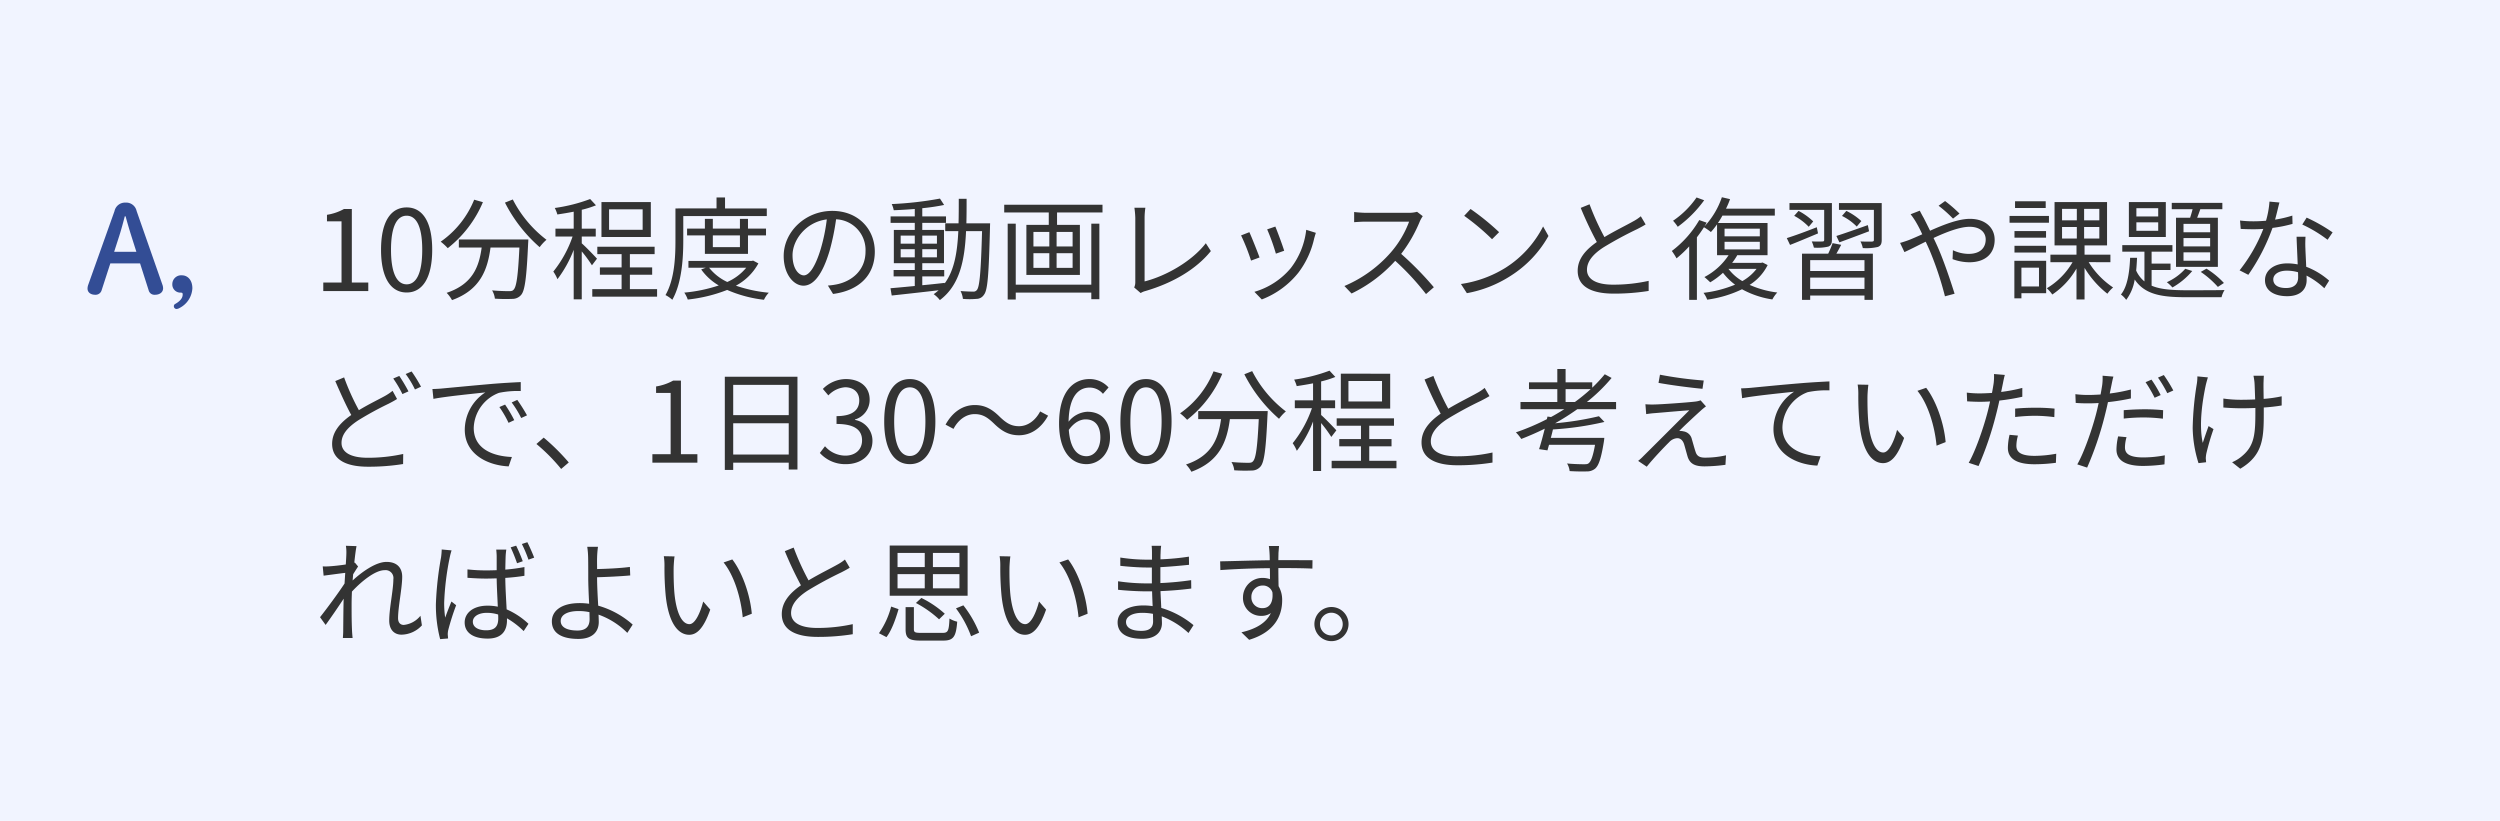<svg xmlns="http://www.w3.org/2000/svg" width="670" height="220" viewBox="0 0 670 220"><g transform="translate(-40 -8763.91)"><rect width="670" height="220" transform="translate(40 8763.91)" fill="#f1f4ff"/><path d="M2.64,35H14.7V32.72H10.29V13.01H8.19a13.933,13.933,0,0,1-4.56,1.56v1.74h3.9V32.72H2.64Zm22.35.39c4.17,0,6.84-3.81,6.84-11.46,0-7.62-2.67-11.34-6.84-11.34-4.2,0-6.87,3.69-6.87,11.34S20.79,35.39,24.99,35.39Zm0-2.19c-2.52,0-4.2-2.79-4.2-9.27,0-6.42,1.68-9.12,4.2-9.12,2.49,0,4.17,2.7,4.17,9.12C29.16,30.41,27.48,33.2,24.99,33.2ZM43.08,10.52a25.231,25.231,0,0,1-8.97,11.25A15.116,15.116,0,0,1,36,23.51a30.909,30.909,0,0,0,9.42-12.33ZM38.97,21.17v2.16h6.12c-.69,5.04-2.34,9.81-9.39,12.15a8.847,8.847,0,0,1,1.44,1.95c7.62-2.76,9.54-8.19,10.32-14.1H55.2c-.36,7.56-.78,10.56-1.56,11.31-.27.33-.63.39-1.26.39-.69,0-2.55-.03-4.5-.21a5.423,5.423,0,0,1,.75,2.22,42.976,42.976,0,0,0,4.71.06,3.009,3.009,0,0,0,2.31-1.05c1.02-1.14,1.47-4.59,1.89-13.8.03-.3.06-1.08.06-1.08ZM51.33,11.3a39.675,39.675,0,0,0,9.3,11.94,11.471,11.471,0,0,1,1.83-1.98,31.744,31.744,0,0,1-9.03-10.8Zm36.9,7.29h-9V13.1h9Zm2.19-7.44H77.19v9.36H90.42ZM75.99,26.33c-.6-.69-3.15-3.33-4.08-4.11V20.39h3.75v-2.1H71.91V13.22a24.873,24.873,0,0,0,3.81-1.2l-1.56-1.68a43.932,43.932,0,0,1-9.48,2.4,8.4,8.4,0,0,1,.69,1.74c1.38-.21,2.91-.45,4.38-.75v4.56H64.86v2.1h4.59a30.98,30.98,0,0,1-5.16,9.39,10.32,10.32,0,0,1,1.11,2.04,31.868,31.868,0,0,0,4.35-7.86V37.22h2.16V24.38a34.356,34.356,0,0,1,2.73,3.72Zm8.82,8.16V30.62h5.97V28.67H84.81V25.1h6.63V23.12H76.08V25.1h6.51v3.57H76.77v1.95h5.82v3.87H74.73V36.5H92.1V34.49ZM121.5,14.9V12.86H110.31V9.92h-2.28v2.94H97.02v8.58c0,4.32-.21,10.38-2.67,14.64a8.624,8.624,0,0,1,1.83,1.26c2.58-4.53,2.94-11.28,2.94-15.9V14.9Zm-7.2,5.19v3.15h-7.26V20.09Zm2.16,4.95V20.09h4.83V18.26h-4.83V15.65H114.3v2.61h-7.26V15.65h-2.13v2.61h-4.77v1.83h4.77v4.95Zm-.48,3.72a13.788,13.788,0,0,1-5.07,3.81,13.438,13.438,0,0,1-4.86-3.81Zm1.86-1.92-.39.09H100.5v1.83h4.62l-1.2.45a15.1,15.1,0,0,0,4.71,4.29,40.7,40.7,0,0,1-9.24,1.92,7.709,7.709,0,0,1,.93,1.86,40.634,40.634,0,0,0,10.56-2.58,34.221,34.221,0,0,0,9.87,2.64,6.614,6.614,0,0,1,1.29-1.89,38.149,38.149,0,0,1-8.82-1.89,14.818,14.818,0,0,0,6.03-5.97Zm13.59,3.96c-1.29,0-3.03-1.65-3.03-5.4,0-3.99,3.48-8.88,9.18-9.6a47.933,47.933,0,0,1-1.65,8.01C134.4,28.82,132.75,30.8,131.43,30.8Zm7.83,4.98c7.08-.93,11.19-5.1,11.19-11.34,0-6-4.44-10.92-11.4-10.92-7.26,0-13.02,5.64-13.02,12.09,0,4.89,2.67,7.95,5.31,7.95,2.76,0,5.13-3.15,6.96-9.24a62.785,62.785,0,0,0,1.77-8.55,8.234,8.234,0,0,1,7.89,8.61c0,5.13-3.72,7.95-7.53,8.79a18.622,18.622,0,0,1-2.55.36Zm18.12-9.81V23.78h3.78v2.19Zm0-5.82h3.78v2.16h-3.78Zm9.72,0v2.16h-3.93V20.15Zm0,5.82h-3.93V23.78h3.93Zm7.89-9.12c.06-2.1.06-4.32.06-6.57h-2.1c0,2.28,0,4.47-.06,6.57h-3.57v2.1h3.51c-.27,5.64-1.05,10.47-3.66,14.01v-.15c-2.01.24-4.05.45-6,.63V31.07h5.88V29.36h-5.88V27.53h5.82V18.62h-5.82V16.73h6.36V14.99h-6.36V12.8a57.329,57.329,0,0,0,5.85-.87l-1.11-1.71a93.734,93.734,0,0,1-12.93,1.47,6.642,6.642,0,0,1,.54,1.65c1.77-.06,3.72-.18,5.64-.33v1.98h-6.48v1.74h6.48v1.89h-5.61v8.91h5.61v1.83h-5.67v1.71h5.67v2.58c-2.46.24-4.71.45-6.51.6l.33,1.95c3.36-.36,8.01-.87,12.57-1.41a15.6,15.6,0,0,1-1.32,1.05,7.58,7.58,0,0,1,1.65,1.59c5.28-3.96,6.66-10.5,7.02-18.48h4.29c-.3,10.89-.66,14.85-1.35,15.72a1.137,1.137,0,0,1-1.08.48c-.57,0-1.89-.03-3.33-.15a6.044,6.044,0,0,1,.63,2.1,20.7,20.7,0,0,0,3.63,0,2.366,2.366,0,0,0,2.01-1.11c1.02-1.26,1.29-5.43,1.62-18,0-.3.03-1.14.03-1.14Zm33.48,16.44H188.22V16.94h-2.16V37.28h2.16V35.42h20.25v1.77h2.16V16.94h-2.16Zm-5.01-10.23h-4.29v-3.9h4.29Zm0,5.73h-4.29V24.86h4.29Zm-10.5-3.93h4.26v3.93h-4.26Zm0-5.7h4.26v3.9h-4.26Zm-7.83-7.29v2.07h11.94v3.33h-6V30.68h14.34V17.27h-6.12V13.94h12.18V11.87ZM221.7,35.54a4.278,4.278,0,0,1,1.26-.54c7.47-2.19,13.65-5.88,17.55-10.71l-1.35-2.1c-3.72,4.83-10.68,8.79-16.41,10.23V15.41a19.4,19.4,0,0,1,.21-2.73h-2.94a23.122,23.122,0,0,1,.24,2.73V32.57a3.3,3.3,0,0,1-.3,1.47Zm36.09-17.82-2.19.75a56.546,56.546,0,0,1,2.34,6.51l2.22-.78C259.77,22.88,258.3,18.92,257.79,17.72Zm8.28.87a20.572,20.572,0,0,1-4.14,10.26,19.93,19.93,0,0,1-9.75,6.36l1.98,2.04a23.112,23.112,0,0,0,9.78-7.14,23.513,23.513,0,0,0,4.26-9.21c.12-.39.24-.87.45-1.5Zm-15.24.63-2.22.87a53.659,53.659,0,0,1,2.67,6.75l2.28-.84C252.99,24.44,251.43,20.51,250.83,19.22Zm44.94-5.46a7.991,7.991,0,0,1-2.25.27H281.94c-.9,0-2.61-.15-3.03-.21v2.73c.33-.03,1.98-.15,3.03-.15h11.7a26.731,26.731,0,0,1-4.98,8.34,34.305,34.305,0,0,1-12.36,8.91l1.92,2.01a38.032,38.032,0,0,0,11.7-8.76,69.267,69.267,0,0,1,8.25,8.91l2.1-1.83a86.036,86.036,0,0,0-8.76-8.94,37.968,37.968,0,0,0,5.04-8.79,8.605,8.605,0,0,1,.75-1.32Zm14.34-.75-1.71,1.83a62.305,62.305,0,0,1,7.47,6.27l1.89-1.89A65.691,65.691,0,0,0,310.11,13.01Zm-2.58,20.1,1.59,2.46a32.338,32.338,0,0,0,11.79-4.68,29.923,29.923,0,0,0,10.08-10.65l-1.44-2.55a28.261,28.261,0,0,1-10.02,11.04A30.976,30.976,0,0,1,307.53,33.11Zm48.21-18.15a11.923,11.923,0,0,1-2.13,1.41c-1.62.93-4.83,2.49-7.62,4.17A68.253,68.253,0,0,1,342,11.75l-2.37.96a98.462,98.462,0,0,0,4.32,9.15c-3.18,2.22-5.13,4.65-5.13,7.71,0,4.44,4.05,6.12,9.63,6.12a58.306,58.306,0,0,0,9.39-.72v-2.7a43.76,43.76,0,0,1-9.51,1.02c-4.68,0-7.02-1.53-7.02-3.99,0-2.25,1.65-4.2,4.41-6a100.074,100.074,0,0,1,9.03-4.89c.87-.45,1.62-.84,2.28-1.26Zm14.94-5.04a23.982,23.982,0,0,1-6.3,6.24,13.032,13.032,0,0,1,1.26,1.62,31.84,31.84,0,0,0,7.08-7.11Zm16.08,19.14a12.711,12.711,0,0,1-3.81,3.27,12.469,12.469,0,0,1-3.72-3.27Zm-8.58-7.26h9.45v2.04h-9.45Zm0-3.51h9.45v2.04h-9.45Zm10.2,9.06-.39.09h-7.77a16.816,16.816,0,0,0,1.35-2.01l-.09-.03h8.22V16.76H376.41a21.69,21.69,0,0,0,1.2-1.98h14.04V12.92H378.57a20.943,20.943,0,0,0,1.08-2.55l-2.19-.51a21.461,21.461,0,0,1-4.68,7.83c.21-.33.42-.69.6-1.02l-1.98-.69a27.978,27.978,0,0,1-7.35,8.28,16.631,16.631,0,0,1,1.26,1.98,30.485,30.485,0,0,0,3.39-3.21V37.37h2.07V20.6q1.035-1.35,1.89-2.7a14.528,14.528,0,0,1,1.86,1.29,19.978,19.978,0,0,0,1.65-2.07V25.4h3.09a17.432,17.432,0,0,1-6.48,5.85c.42.33,1.2,1.05,1.56,1.41a20.66,20.66,0,0,0,3.42-2.55A16.3,16.3,0,0,0,381,33.29a31.868,31.868,0,0,1-8.46,2.19,7.285,7.285,0,0,1,.99,1.83,31.262,31.262,0,0,0,9.33-2.79,24.3,24.3,0,0,0,8.13,2.73,9.077,9.077,0,0,1,1.32-1.86,26.059,26.059,0,0,1-7.41-2.04,13.28,13.28,0,0,0,4.83-5.31Zm20.58-5.4c2.28-.84,5.19-1.92,7.95-2.97l-.33-1.65c-3.12,1.11-6.27,2.22-8.43,2.91Zm5.88-5.7a16.545,16.545,0,0,0-4.02-2.73l-1.17,1.35a14.319,14.319,0,0,1,3.96,2.85Zm-9.96,5.01c0,.33-.09.45-.45.45-.36.03-1.56.03-2.88,0a8.267,8.267,0,0,1,.57,1.65,12.813,12.813,0,0,0,3.87-.27c.72-.3.96-.81.96-1.8V11.42H395.58v1.83h9.3Zm-8.04-6.42a15.406,15.406,0,0,1,3.9,2.94l1.2-1.44a16.561,16.561,0,0,0-3.93-2.82Zm6.06,3.06c-2.97,1.17-6,2.28-8.04,2.91l.87,1.83c2.16-.84,4.86-1.98,7.5-3.09Zm12.78,11.73H401.13V26.72h14.55Zm-14.55,4.8V31.4h14.55v3.03Zm6-12.27a25.807,25.807,0,0,1-1.17,2.82h-7.02V37.37h2.19V36.2h14.55v1.17h2.25V24.98h-9.78c.42-.72.87-1.56,1.29-2.37ZM420.3,11.42H408.84v1.83h9.36v8.04c0,.33-.12.42-.48.45-.42.03-1.71.03-3.12-.03a6.582,6.582,0,0,1,.63,1.77,13.7,13.7,0,0,0,4.05-.3c.78-.33,1.02-.84,1.02-1.89Zm20.85,2.82a36.657,36.657,0,0,0-3.87-3.36l-1.74,1.26a34.967,34.967,0,0,1,3.87,3.45Zm-13.11.18a18.657,18.657,0,0,1,1.44,2.1,32.067,32.067,0,0,1,1.68,3.27c-1.29.57-2.49,1.11-3.48,1.5-.54.21-1.59.57-2.46.81l1.17,2.46c1.35-.6,3.42-1.68,5.7-2.79.36.78.75,1.62,1.11,2.46a87.669,87.669,0,0,1,4.05,12.18l2.58-.69c-1.02-3.27-2.88-8.82-4.5-12.48-.36-.81-.75-1.65-1.14-2.46,3.42-1.59,7.08-3,9.66-3,2.94,0,4.32,1.59,4.32,3.39,0,2.1-1.32,3.87-4.59,3.87a9.849,9.849,0,0,1-4.2-.99l-.09,2.4a13.289,13.289,0,0,0,4.44.84c4.65,0,6.84-2.61,6.84-6.03,0-3.24-2.52-5.61-6.63-5.61-3.09,0-7.11,1.59-10.68,3.18-.6-1.23-1.2-2.43-1.71-3.42-.3-.51-.81-1.47-1.05-1.95Zm36.21-3.48h-8.22v1.8h8.22Zm.87,3.93H454.56V16.7h10.56Zm-.78,4.05h-8.46v1.77h8.46Zm-8.46,5.76h8.46v-1.8h-8.46Zm6.57,4.05v5.04h-4.71V28.73Zm1.92-1.83h-8.52V36.95h1.89V35.57h6.63Zm4.26-9.06h3.96v3.09h-3.96Zm0-4.86h3.96v3.06h-3.96Zm9.99,3.06h-4.08V12.98h4.08Zm0,4.89h-4.08V17.84h4.08Zm2.97,6.33V25.25h-6.93V22.76h6.03V11.15H466.62V22.76h5.88v2.49h-6.99v2.01h5.94a19.514,19.514,0,0,1-6.9,6.99,11.132,11.132,0,0,1,1.47,1.68,20.8,20.8,0,0,0,6.48-6.96v8.28h2.16V28.79a25.833,25.833,0,0,0,6.12,6.93,9.013,9.013,0,0,1,1.53-1.68,22.133,22.133,0,0,1-6.54-6.78Zm26.73-8.01h-7.14V17h7.14Zm0,3.78h-7.14V20.81h7.14Zm0,3.84h-7.14V24.62h7.14Zm-9.15-11.52V28.52h11.22V15.35h-5.55c.27-.69.57-1.5.84-2.28h5.91V11.36H498.03v1.71h5.58c-.18.75-.42,1.56-.66,2.28Zm6.63,14.52a24.717,24.717,0,0,1,4.59,4.02l1.62-1.05A22.412,22.412,0,0,0,507.33,29Zm-4.14-.84a14.769,14.769,0,0,1-4.95,3.6,11.243,11.243,0,0,1,1.5,1.41,19.477,19.477,0,0,0,5.31-4.41ZM494.4,15.02h-5.85V12.8h5.85Zm0,3.84h-5.85V16.58h5.85Zm2.04-7.71h-9.9v9.36h9.9Zm-3.81,18.21h5.07V27.65h-5.07V24.44h5.58V22.7H484.77v1.74h5.94v7.98a7.9,7.9,0,0,1-2.22-2.91c.12-1.11.18-2.28.24-3.42h-1.86c-.15,3.66-.66,7.68-2.46,9.84a6.389,6.389,0,0,1,1.41,1.44,12.237,12.237,0,0,0,2.28-5.46c2.7,4.02,7.17,4.74,13.65,4.74h9.63a6.072,6.072,0,0,1,.81-1.92c-1.74.06-9.12.06-10.44.06-3.69-.03-6.75-.21-9.12-1.23Zm48.51-10.08a44.935,44.935,0,0,0-6.96-3.96l-1.17,1.86a35.683,35.683,0,0,1,6.78,4.08Zm-10.8-4.5a30.382,30.382,0,0,1-4.62,1.08c.48-1.71.87-3.51,1.17-4.59l-2.67-.24a24.349,24.349,0,0,1-.93,5.13c-1.14.09-2.25.15-3.3.15a27.983,27.983,0,0,1-3.66-.21l.18,2.25c1.11.06,2.34.09,3.45.09q1.305,0,2.61-.09a42.615,42.615,0,0,1-6.36,11.1l2.34,1.2a53.381,53.381,0,0,0,6.48-12.57A35.344,35.344,0,0,0,530.4,17Zm1.56,16.59c0,1.47-.81,2.82-3.24,2.82-2.31,0-3.42-.93-3.42-2.31,0-1.35,1.44-2.34,3.63-2.34a10.818,10.818,0,0,1,3,.42C531.9,30.5,531.9,30.98,531.9,31.37Zm-.42-10.92c.06,2.07.21,4.98.3,7.41a14.059,14.059,0,0,0-2.82-.27c-3.36,0-5.94,1.77-5.94,4.5,0,2.94,2.67,4.29,5.94,4.29,3.66,0,5.22-1.95,5.22-4.32,0-.33,0-.75-.03-1.2a20.668,20.668,0,0,1,4.77,3.39l1.29-2.04a20.051,20.051,0,0,0-6.15-3.72c-.06-1.8-.18-3.75-.21-4.83a28.9,28.9,0,0,1,.03-3.21ZM21.21,61.74a14.136,14.136,0,0,1-2.1,1.41c-1.62.9-4.32,2.19-6.93,3.78a62.9,62.9,0,0,1-3.96-8.79l-2.37.99c1.38,3.18,2.94,6.66,4.29,9.09-3.18,2.22-5.13,4.68-5.13,7.74,0,4.44,4.08,6.12,9.63,6.12a58.009,58.009,0,0,0,9.39-.72l.03-2.7a43.76,43.76,0,0,1-9.51,1.02c-4.68,0-7.02-1.53-7.02-3.99,0-2.25,1.65-4.17,4.41-6a87.685,87.685,0,0,1,8.22-4.5c.87-.45,1.59-.84,2.25-1.26Zm.18-3.3a31,31,0,0,1,2.46,4.17l1.62-.72a43.026,43.026,0,0,0-2.46-4.14Zm3.33-1.2a24.841,24.841,0,0,1,2.49,4.14l1.62-.75a37.565,37.565,0,0,0-2.52-4.08Zm26.64,8.19-1.53.66a27.85,27.85,0,0,1,2.46,4.23l1.53-.72A35.606,35.606,0,0,0,51.36,65.43Zm3.27-1.26-1.5.69a26.72,26.72,0,0,1,2.55,4.17l1.56-.72A45.316,45.316,0,0,0,54.63,64.17ZM31.89,61.26l.27,2.64c3.21-.66,11.31-1.44,13.92-1.74a12.01,12.01,0,0,0-5.52,10.02c0,6.63,6.27,9.57,11.76,9.81l.87-2.52c-4.83-.18-10.23-2.01-10.23-7.8a10.389,10.389,0,0,1,6.78-9.39,24.616,24.616,0,0,1,5.82-.48V59.4c-1.98.09-4.77.24-8.01.51-5.46.48-11.07,1.02-13.02,1.2C33.96,61.17,33.03,61.23,31.89,61.26ZM68.43,80.94a56.309,56.309,0,0,0-6.72-6.66l-1.95,1.71a48.266,48.266,0,0,1,6.63,6.69ZM90.84,81H102.9V78.72H98.49V59.01h-2.1a13.933,13.933,0,0,1-4.56,1.56v1.74h3.9V78.72H90.84Zm21.66-2.19V70.44h14.88v8.37Zm14.88-18.66v8.1H112.5v-8.1Zm-17.13-2.19V82.95h2.25V81h14.88v1.83h2.34V57.96Zm32.52,23.43c3.9,0,7.05-2.34,7.05-6.27a5.654,5.654,0,0,0-4.68-5.58v-.12a5.482,5.482,0,0,0,3.93-5.31c0-3.54-2.7-5.52-6.39-5.52a8.8,8.8,0,0,0-6.15,2.64L138,62.97a6.862,6.862,0,0,1,4.56-2.19c2.28.06,3.72,1.41,3.72,3.54,0,2.37-1.56,4.2-6.09,4.2v2.1c5.07,0,6.84,1.77,6.84,4.41,0,2.52-1.86,4.08-4.47,4.08a7.27,7.27,0,0,1-5.46-2.52l-1.38,1.8A9.1,9.1,0,0,0,142.77,81.39Zm17.07,0c4.17,0,6.84-3.81,6.84-11.46,0-7.62-2.67-11.34-6.84-11.34-4.2,0-6.87,3.69-6.87,11.34S155.64,81.39,159.84,81.39Zm0-2.19c-2.52,0-4.2-2.79-4.2-9.27,0-6.42,1.68-9.12,4.2-9.12,2.49,0,4.17,2.7,4.17,9.12C164.01,76.41,162.33,79.2,159.84,79.2Zm29.22-5.55c3.18,0,5.94-1.83,7.83-5.25l-2.13-1.14c-1.23,2.37-3.3,3.96-5.67,3.96-2.16,0-3.48-.93-5.1-2.46-2.1-2.1-4.02-3.21-6.75-3.21-3.18,0-5.94,1.83-7.83,5.25l2.13,1.14c1.23-2.37,3.3-3.96,5.67-3.96,2.19,0,3.48.93,5.1,2.46C184.41,72.51,186.33,73.65,189.06,73.65Zm18.12,5.61c-2.76,0-4.41-2.49-4.74-7.05,1.44-2.04,3.12-2.82,4.5-2.82,2.67,0,3.96,1.89,3.96,4.86C210.9,77.25,209.28,79.26,207.18,79.26Zm5.91-18.42a6.755,6.755,0,0,0-5.13-2.25c-4.26,0-8.13,3.3-8.13,11.91,0,7.26,3.12,10.89,7.35,10.89,3.42,0,6.3-2.88,6.3-7.14,0-4.59-2.37-6.9-6.09-6.9a6.84,6.84,0,0,0-5.01,2.67c.12-6.84,2.67-9.15,5.67-9.15a4.65,4.65,0,0,1,3.54,1.68Zm10.05,20.55c4.17,0,6.84-3.81,6.84-11.46,0-7.62-2.67-11.34-6.84-11.34-4.2,0-6.87,3.69-6.87,11.34S218.94,81.39,223.14,81.39Zm0-2.19c-2.52,0-4.2-2.79-4.2-9.27,0-6.42,1.68-9.12,4.2-9.12,2.49,0,4.17,2.7,4.17,9.12C227.31,76.41,225.63,79.2,223.14,79.2Zm18.09-22.68a25.231,25.231,0,0,1-8.97,11.25,15.116,15.116,0,0,1,1.89,1.74,30.909,30.909,0,0,0,9.42-12.33Zm-4.11,10.65v2.16h6.12c-.69,5.04-2.34,9.81-9.39,12.15a8.846,8.846,0,0,1,1.44,1.95c7.62-2.76,9.54-8.19,10.32-14.1h7.74c-.36,7.56-.78,10.56-1.56,11.31-.27.33-.63.39-1.26.39-.69,0-2.55-.03-4.5-.21a5.423,5.423,0,0,1,.75,2.22,42.976,42.976,0,0,0,4.71.06,3.009,3.009,0,0,0,2.31-1.05c1.02-1.14,1.47-4.59,1.89-13.8.03-.3.06-1.08.06-1.08Zm12.36-9.87a39.676,39.676,0,0,0,9.3,11.94,11.471,11.471,0,0,1,1.83-1.98,31.744,31.744,0,0,1-9.03-10.8Zm36.9,7.29h-9V59.1h9Zm2.19-7.44H275.34v9.36h13.23ZM274.14,72.33c-.6-.69-3.15-3.33-4.08-4.11V66.39h3.75v-2.1h-3.75V59.22a24.874,24.874,0,0,0,3.81-1.2l-1.56-1.68a43.933,43.933,0,0,1-9.48,2.4,8.4,8.4,0,0,1,.69,1.74c1.38-.21,2.91-.45,4.38-.75v4.56h-4.89v2.1h4.59a30.98,30.98,0,0,1-5.16,9.39,10.319,10.319,0,0,1,1.11,2.04,31.868,31.868,0,0,0,4.35-7.86V83.22h2.16V70.38a34.353,34.353,0,0,1,2.73,3.72Zm8.82,8.16V76.62h5.97V74.67h-5.97V71.1h6.63V69.12H274.23V71.1h6.51v3.57h-5.82v1.95h5.82v3.87h-7.86V82.5h17.37V80.49Zm30.93-19.53a11.923,11.923,0,0,1-2.13,1.41c-1.62.93-4.83,2.49-7.62,4.17a68.254,68.254,0,0,1-3.99-8.79l-2.37.96a98.462,98.462,0,0,0,4.32,9.15c-3.18,2.22-5.13,4.65-5.13,7.71,0,4.44,4.05,6.12,9.63,6.12a58.306,58.306,0,0,0,9.39-.72v-2.7a43.76,43.76,0,0,1-9.51,1.02c-4.68,0-7.02-1.53-7.02-3.99,0-2.25,1.65-4.2,4.41-6a100.072,100.072,0,0,1,9.03-4.89c.87-.45,1.62-.84,2.28-1.26Zm21.69,3.78V61.29h6.72a48.072,48.072,0,0,1-4.23,3.45Zm13.53,1.92V64.74h-7.83a45.054,45.054,0,0,0,6.63-6.45l-1.83-.99a41.592,41.592,0,0,1-3.36,3.6V59.46h-7.14V55.89h-2.22v3.57h-7.59v1.83h7.59v3.45h-9.87v1.92h11.76c-1.17.72-2.34,1.44-3.57,2.1l-.96-.12-.15.69a61.17,61.17,0,0,1-8.31,3.54,11.278,11.278,0,0,1,1.44,1.77c2.1-.81,4.23-1.74,6.3-2.76-.51,2.01-1.05,4.05-1.53,5.49l2.25.33c.12-.45.27-.96.42-1.5h12.33c-.54,3-1.05,4.44-1.71,4.95-.27.24-.63.27-1.29.27-.69,0-2.64-.03-4.5-.21a4.855,4.855,0,0,1,.69,2.04c1.86.12,3.63.12,4.53.09a3.445,3.445,0,0,0,2.31-.75c.99-.87,1.62-2.82,2.34-7.23.06-.36.12-1.02.12-1.02H331.62c.21-.72.39-1.47.57-2.25a82.188,82.188,0,0,0,13.8-2.01l-1.47-1.53a81.866,81.866,0,0,1-11.76,1.89,67.052,67.052,0,0,0,5.97-3.78Zm11.76-9.24-.39,2.19c3.63.66,8.82,1.32,11.79,1.59l.33-2.22A103.668,103.668,0,0,1,360.87,57.42Zm12.33,8.49-1.44-1.62a6.121,6.121,0,0,1-1.41.33c-2.25.27-9.15.75-10.86.78a22.041,22.041,0,0,1-2.52-.06l.21,2.64c.66-.09,1.44-.21,2.4-.27,1.83-.15,6.81-.6,9.15-.75C365.79,69.9,357.69,78,356.49,79.17a13.487,13.487,0,0,1-1.47,1.35l2.31,1.56c1.68-2.13,4.89-5.49,6-6.57a3.193,3.193,0,0,1,2.19-1.08c.81,0,1.44.54,1.8,1.56.27.87.72,2.61.99,3.48.66,1.98,2.16,2.52,4.53,2.52a44.537,44.537,0,0,0,5.58-.42l.15-2.55a25.168,25.168,0,0,1-5.61.63c-1.53,0-2.22-.48-2.55-1.59-.33-.96-.72-2.46-.99-3.33a2.7,2.7,0,0,0-2.28-2.13,3.41,3.41,0,0,0-1.11-.09c1.11-1.17,4.41-4.23,5.55-5.25A16.707,16.707,0,0,1,373.2,65.91Zm9.42-4.83.27,2.64c3.21-.66,11.31-1.44,13.92-1.74A11.967,11.967,0,0,0,391.29,72c0,6.63,6.27,9.57,11.76,9.78l.87-2.49c-4.83-.18-10.23-2.01-10.23-7.83a10.35,10.35,0,0,1,6.78-9.36,24.75,24.75,0,0,1,5.82-.48v-2.4c-1.98.09-4.77.24-8.01.51-5.46.45-11.07,1.02-13.02,1.2C384.69,60.99,383.76,61.05,382.62,61.08Zm34.11-.96-2.88-.06a15.838,15.838,0,0,1,.18,2.64,78.638,78.638,0,0,0,.33,7.92c.81,7.71,3.51,10.5,6.3,10.5,2.04,0,3.87-1.71,5.64-6.75l-1.89-2.16c-.78,3-2.16,6.06-3.69,6.06-2.1,0-3.54-3.27-4.02-8.25-.21-2.43-.24-5.16-.21-7.02C416.52,62.22,416.61,60.84,416.73,60.12Zm15.48.81-2.34.81c2.82,3.48,4.62,9.36,5.13,14.7l2.43-.96C437.01,70.47,434.88,64.38,432.21,60.93Zm23.85,7.83a47.731,47.731,0,0,1,5.49-.33,42.734,42.734,0,0,1,5.01.36l.06-2.28a47.439,47.439,0,0,0-5.13-.24c-1.92,0-3.87.09-5.43.24Zm1.92-7.8a43.051,43.051,0,0,1-5.67,1.08l.45-2.19c.12-.6.33-1.71.54-2.37l-2.91-.24a14.169,14.169,0,0,1-.09,2.46c-.09.6-.24,1.53-.45,2.61-1.14.06-2.19.12-3.18.12a26.487,26.487,0,0,1-3.57-.21l.09,2.34c1.05.06,2.13.12,3.45.12q1.26,0,2.7-.09c-.24,1.08-.48,2.16-.75,3.15-1.11,4.2-3.21,10.23-4.98,13.29l2.64.87a88.077,88.077,0,0,0,4.65-13.62c.33-1.26.66-2.64.93-3.93a57.153,57.153,0,0,0,6.15-1.02Zm-3.42,12.57a16.559,16.559,0,0,0-.45,3.51c0,2.94,2.46,4.38,7.14,4.38a44.11,44.11,0,0,0,5.73-.39l.09-2.43a33.228,33.228,0,0,1-5.79.57c-4.23,0-4.89-1.35-4.89-2.76a10.594,10.594,0,0,1,.42-2.67Zm40.5-10.65a33.452,33.452,0,0,0-2.46-4.14l-1.59.69a34.281,34.281,0,0,1,2.43,4.17Zm-9.9,6.3a47.724,47.724,0,0,1,5.49-.3,42.994,42.994,0,0,1,5.01.33l.06-2.28a47.438,47.438,0,0,0-5.13-.24c-1.92,0-3.87.12-5.43.24Zm1.92-7.8a43.051,43.051,0,0,1-5.67,1.08l.45-2.19c.12-.57.33-1.71.54-2.34l-2.91-.24a13.925,13.925,0,0,1-.09,2.43c-.09.6-.24,1.53-.45,2.61-1.14.06-2.19.12-3.18.12a26.487,26.487,0,0,1-3.57-.21l.09,2.34c1.05.09,2.13.12,3.45.12q1.26,0,2.7-.09c-.24,1.08-.48,2.16-.75,3.15-1.11,4.2-3.21,10.23-4.98,13.29l2.64.87A87.666,87.666,0,0,0,480,68.73c.33-1.29.66-2.64.93-3.96a57.169,57.169,0,0,0,6.15-.99Zm-3.42,12.57a16.8,16.8,0,0,0-.45,3.51c0,2.94,2.46,4.41,7.14,4.41a43.636,43.636,0,0,0,5.73-.42l.09-2.43a30.558,30.558,0,0,1-5.79.57c-4.23,0-4.89-1.35-4.89-2.73a10.608,10.608,0,0,1,.42-2.7ZM494.34,58.2a31.9,31.9,0,0,1,2.49,4.17l1.62-.72a38.59,38.59,0,0,0-2.55-4.14Zm10.56-.33a12.347,12.347,0,0,1-.15,1.98,80.282,80.282,0,0,0-1.11,11.85,32.867,32.867,0,0,0,1.56,9.42l2.04-.24-.09-1.02a7.727,7.727,0,0,1,.15-1.32A65.84,65.84,0,0,1,509.22,72l-1.32-.81c-.54,1.47-1.14,3.24-1.56,4.5-1.08-4.86-.09-11.31.84-15.63.15-.57.36-1.38.54-1.92Zm22.59,5.34a35.254,35.254,0,0,1-4.83.69c-.03-1.86-.06-3.81-.03-4.47s.03-1.23.09-1.74h-2.79a17.3,17.3,0,0,1,.27,1.77c.06.75.12,2.73.18,4.59-1.26.06-2.52.09-3.75.09a33.081,33.081,0,0,1-4.77-.33v2.4c1.29.12,3.39.21,4.8.21,1.23,0,2.52-.03,3.78-.09v.87c0,5.73-.15,9.06-3.33,11.82a10.007,10.007,0,0,1-2.91,1.86l2.19,1.74c6.3-3.72,6.3-8.55,6.3-15.39V66.21a46.639,46.639,0,0,0,4.8-.54ZM28.68,122.02a6.534,6.534,0,0,1-4.47,2.46c-1.05,0-1.53-.78-1.53-1.8,0-3,1.11-8.13,1.11-11.1,0-2.43-1.41-3.99-4.2-3.99-2.97,0-6.78,2.85-9.09,4.98.06-.57.09-1.14.15-1.68.45-.72.96-1.53,1.32-2.07l-.87-1.05-.15.06c.21-2.07.45-3.75.6-4.47l-2.85-.09a11.265,11.265,0,0,1,.12,2.22c0,.33-.06,1.38-.15,2.79-1.53.24-3.27.42-4.23.48a14.243,14.243,0,0,1-1.95.03l.24,2.49c1.86-.24,4.44-.6,5.79-.75-.06.93-.12,1.89-.18,2.85-1.5,2.34-4.92,6.96-6.57,9.03l1.5,2.07c1.44-1.98,3.39-4.83,4.83-7.02,0,.45-.03.84-.03,1.14-.06,3.3-.06,4.77-.09,7.62,0,.48-.06,1.35-.09,1.77H10.5c-.06-.54-.12-1.29-.15-1.8-.12-2.67-.12-4.47-.12-7.17,0-1.05.03-2.22.09-3.48,2.73-2.94,6.33-5.73,8.73-5.73a2.117,2.117,0,0,1,2.37,2.43c0,2.88-1.11,7.77-1.11,11.07,0,2.46,1.35,3.78,3.3,3.78a7.6,7.6,0,0,0,5.46-2.49ZM56.1,107.41a43.5,43.5,0,0,0-1.77-4.17l-1.47.45a45.03,45.03,0,0,1,1.71,4.26Zm-21.72-3.15a18.545,18.545,0,0,1-.18,2.13,86.3,86.3,0,0,0-1.38,12.48,35.9,35.9,0,0,0,1.14,9.42l2.13-.18c-.03-.3-.06-.75-.09-1.02a5.1,5.1,0,0,1,.15-1.32,64.139,64.139,0,0,1,2.1-6.57l-1.26-.99c-.51,1.2-1.2,2.97-1.68,4.32a26.387,26.387,0,0,1-.27-4.08,72.959,72.959,0,0,1,1.47-11.97,19.08,19.08,0,0,1,.51-1.98Zm15.15,18.45c0,1.98-.72,3.21-3.24,3.21-2.13,0-3.57-.84-3.57-2.31,0-1.38,1.53-2.37,3.75-2.37a10.148,10.148,0,0,1,3.03.45C49.53,122.08,49.53,122.44,49.53,122.71Zm7.02-13.74a48.341,48.341,0,0,1-5.13.69c.03-1.38.06-2.76.09-3.57q.045-.9.18-1.8h-2.7c.06.54.12,1.32.12,1.83v3.69c-.93.03-1.86.06-2.79.06a46.446,46.446,0,0,1-5.04-.27v2.25c1.74.12,3.3.21,4.98.21.96,0,1.89-.03,2.85-.06.03,2.46.21,5.31.3,7.59a13.251,13.251,0,0,0-2.76-.27c-3.9,0-6.12,2.01-6.12,4.5,0,2.67,2.19,4.32,6.18,4.32,4.02,0,5.16-2.4,5.16-4.86v-.57a21.644,21.644,0,0,1,4.47,3.42l1.29-1.95a20.256,20.256,0,0,0-5.85-3.87c-.12-2.49-.33-5.46-.36-8.43,1.77-.12,3.51-.3,5.13-.57Zm-.69-6.18a33.3,33.3,0,0,1,1.77,4.2l1.53-.54c-.45-1.2-1.26-3.03-1.83-4.14Zm18.15,20.13c0,2.04-1.05,3.06-3.24,3.06-2.85,0-4.5-.9-4.5-2.55,0-1.62,1.74-2.67,4.8-2.67a13.5,13.5,0,0,1,2.91.3C73.98,121.81,74.01,122.44,74.01,122.92Zm2.01-11.22c2.43-.06,6.24-.24,8.88-.48l-.09-2.28c-2.67.36-6.42.51-8.79.57,0-1.17-.03-2.22,0-3.03a25.879,25.879,0,0,1,.24-2.94H73.38a21.775,21.775,0,0,1,.24,2.94c.03,1.26.03,3.72.03,5.43,0,1.77.12,4.5.24,6.9a17.8,17.8,0,0,0-2.52-.18c-5.13,0-7.47,2.22-7.47,4.89,0,3.39,3.03,4.71,7.11,4.71,3.96,0,5.46-2.1,5.46-4.53,0-.54-.03-1.2-.06-1.98a20.761,20.761,0,0,1,7.71,4.89l1.44-2.22a23.573,23.573,0,0,0-9.24-5.07c-.15-2.58-.3-5.46-.3-7.41Zm20.76-5.58-2.88-.06a15.837,15.837,0,0,1,.18,2.64,78.642,78.642,0,0,0,.33,7.92c.81,7.71,3.51,10.5,6.3,10.5,2.04,0,3.87-1.71,5.64-6.75l-1.89-2.16c-.78,3-2.16,6.06-3.69,6.06-2.1,0-3.54-3.27-4.02-8.25-.21-2.43-.24-5.16-.21-7.02C96.57,108.22,96.66,106.84,96.78,106.12Zm15.48.81-2.34.81c2.82,3.48,4.62,9.36,5.13,14.7l2.43-.96C117.06,116.47,114.93,110.38,112.26,106.93Zm30.18.03a11.923,11.923,0,0,1-2.13,1.41c-1.62.93-4.83,2.49-7.62,4.17a68.256,68.256,0,0,1-3.99-8.79l-2.37.96a98.465,98.465,0,0,0,4.32,9.15c-3.18,2.22-5.13,4.65-5.13,7.71,0,4.44,4.05,6.12,9.63,6.12a58.306,58.306,0,0,0,9.39-.72v-2.7a43.76,43.76,0,0,1-9.51,1.02c-4.68,0-7.02-1.53-7.02-3.99,0-2.25,1.65-4.2,4.41-6a100.078,100.078,0,0,1,9.03-4.89c.87-.45,1.62-.84,2.28-1.26Zm30.69,2.01h-7.11v-3.78h7.11Zm0,5.7h-7.11v-3.81h7.11Zm-16.59-3.81h7.29v3.81h-7.29Zm0-5.67h7.29v3.78h-7.29Zm18.78-1.98H154.44v13.44h20.88Zm-6.12,18.27a26.891,26.891,0,0,0-6.27-4.23l-1.47,1.35a29.223,29.223,0,0,1,6.21,4.38Zm-15.63,6.27c1.47-1.92,2.52-5.04,3.24-7.5l-1.98-.69a22.13,22.13,0,0,1-3.27,7.14Zm9.33-1.14c-1.68,0-1.98-.15-1.98-.99v-5.91H158.7v5.94c0,2.37.84,3.03,4.05,3.03h6.03c2.73,0,3.45-1.02,3.75-5.07a6.984,6.984,0,0,1-2.07-.84c-.15,3.36-.39,3.84-1.86,3.84Zm9.3-6.57a29.405,29.405,0,0,1,4.05,7.47l2.16-.96a29.667,29.667,0,0,0-4.23-7.32Zm14.58-13.92-2.88-.06a15.836,15.836,0,0,1,.18,2.64,78.642,78.642,0,0,0,.33,7.92c.81,7.71,3.51,10.5,6.3,10.5,2.04,0,3.87-1.71,5.64-6.75l-1.89-2.16c-.78,3-2.16,6.06-3.69,6.06-2.1,0-3.54-3.27-4.02-8.25-.21-2.43-.24-5.16-.21-7.02C186.57,108.22,186.66,106.84,186.78,106.12Zm15.48.81-2.34.81c2.82,3.48,4.62,9.36,5.13,14.7l2.43-.96C207.06,116.47,204.93,110.38,202.26,106.93Zm22.77,16.59c0,2.04-1.44,2.55-3.15,2.55-2.94,0-4.11-1.02-4.11-2.4,0-1.35,1.53-2.43,4.35-2.43a15.124,15.124,0,0,1,2.88.27C225,122.32,225.03,123.01,225.03,123.52Zm10.83,1.02a24.387,24.387,0,0,0-8.64-4.62c-.06-1.41-.15-2.97-.21-4.5,2.82-.12,5.46-.33,8.25-.69l-.03-2.25a80.144,80.144,0,0,1-8.25.78V109c2.79-.15,5.34-.39,7.68-.63l-.03-2.19a66.06,66.06,0,0,1-7.62.72c0-.72,0-1.29.03-1.65a15.29,15.29,0,0,1,.15-1.98h-2.55a16.63,16.63,0,0,1,.09,1.77v1.95H223.2a47.362,47.362,0,0,1-6.96-.57v2.22c1.77.21,4.92.45,6.99.45h1.47v4.26h-1.59a52.853,52.853,0,0,1-7.47-.57v2.28c2.13.24,5.43.42,7.47.42h1.65c.03,1.23.09,2.64.15,3.96a16.771,16.771,0,0,0-2.49-.18c-4.29,0-6.9,1.83-6.9,4.53,0,2.88,2.37,4.41,6.63,4.41,3.87,0,5.25-2.13,5.25-4.17,0-.45-.03-1.11-.06-1.86a22.064,22.064,0,0,1,7.17,4.47Zm18.54-4.56a2.857,2.857,0,0,1-3.03-2.94,3.017,3.017,0,0,1,3-3.12,2.636,2.636,0,0,1,2.64,1.83C257.28,118.57,256.14,119.98,254.4,119.98Zm4.59-10.74c4.35,0,7.05.06,8.73.15l.03-2.25c-1.44,0-5.1-.03-8.7-.03h-.45c0-.78.03-1.47.03-1.92l.15-1.86h-2.73c.06.36.15,1.23.18,1.86.03.42.06,1.11.06,1.95-4.41.06-9.99.24-13.29.3l.06,2.34c3.72-.27,8.76-.48,13.26-.51.03,1.02.03,2.07.03,2.94a5.957,5.957,0,0,0-1.98-.33,5.223,5.223,0,0,0-5.25,5.19,4.786,4.786,0,0,0,4.92,4.98,4.267,4.267,0,0,0,2.55-.75c-1.23,2.64-3.99,4.26-7.89,5.16l2.07,2.01c6.9-2.07,8.85-6.54,8.85-10.56a7.254,7.254,0,0,0-.96-3.81c-.03-1.35-.06-3.18-.06-4.86Zm13.83,10.44a4.575,4.575,0,1,0,4.59,4.56A4.577,4.577,0,0,0,272.82,119.68Zm0,7.62a3.045,3.045,0,1,1,3.03-3.06A3.01,3.01,0,0,1,272.82,127.3Z" transform="translate(124 8806.91)" fill="#333"/><path d="M-14.384-2.592a3.142,3.142,0,0,0-.16.928c0,.96.768,1.664,2.08,1.664a1.676,1.676,0,0,0,1.7-1.216l2.336-7.2H-.464l2.3,7.2A1.589,1.589,0,0,0,3.5,0C4.848,0,5.712-.7,5.712-1.76a2.917,2.917,0,0,0-.16-.864l-6.944-19.84A2.846,2.846,0,0,0-4.368-24.7a2.876,2.876,0,0,0-2.944,2.272ZM-4.336-21.024c.448,1.7.96,3.424,1.44,4.96l1.44,4.544H-7.408L-5.968-16c.48-1.5.96-3.328,1.408-5.024ZM10.1,3.552a6.3,6.3,0,0,0,3.456-5.28c0-2.24-1.28-3.488-2.816-3.488a2.373,2.373,0,0,0-2.56,2.368A2.168,2.168,0,0,0,10.384-.576c.48,0,.576.1.576.512,0,.9-.64,1.76-2.016,2.528a.646.646,0,0,0-.352.576.73.73,0,0,0,.736.768A1.792,1.792,0,0,0,10.1,3.552Z" transform="translate(78 8842.91)" fill="#334d95"/></g></svg>